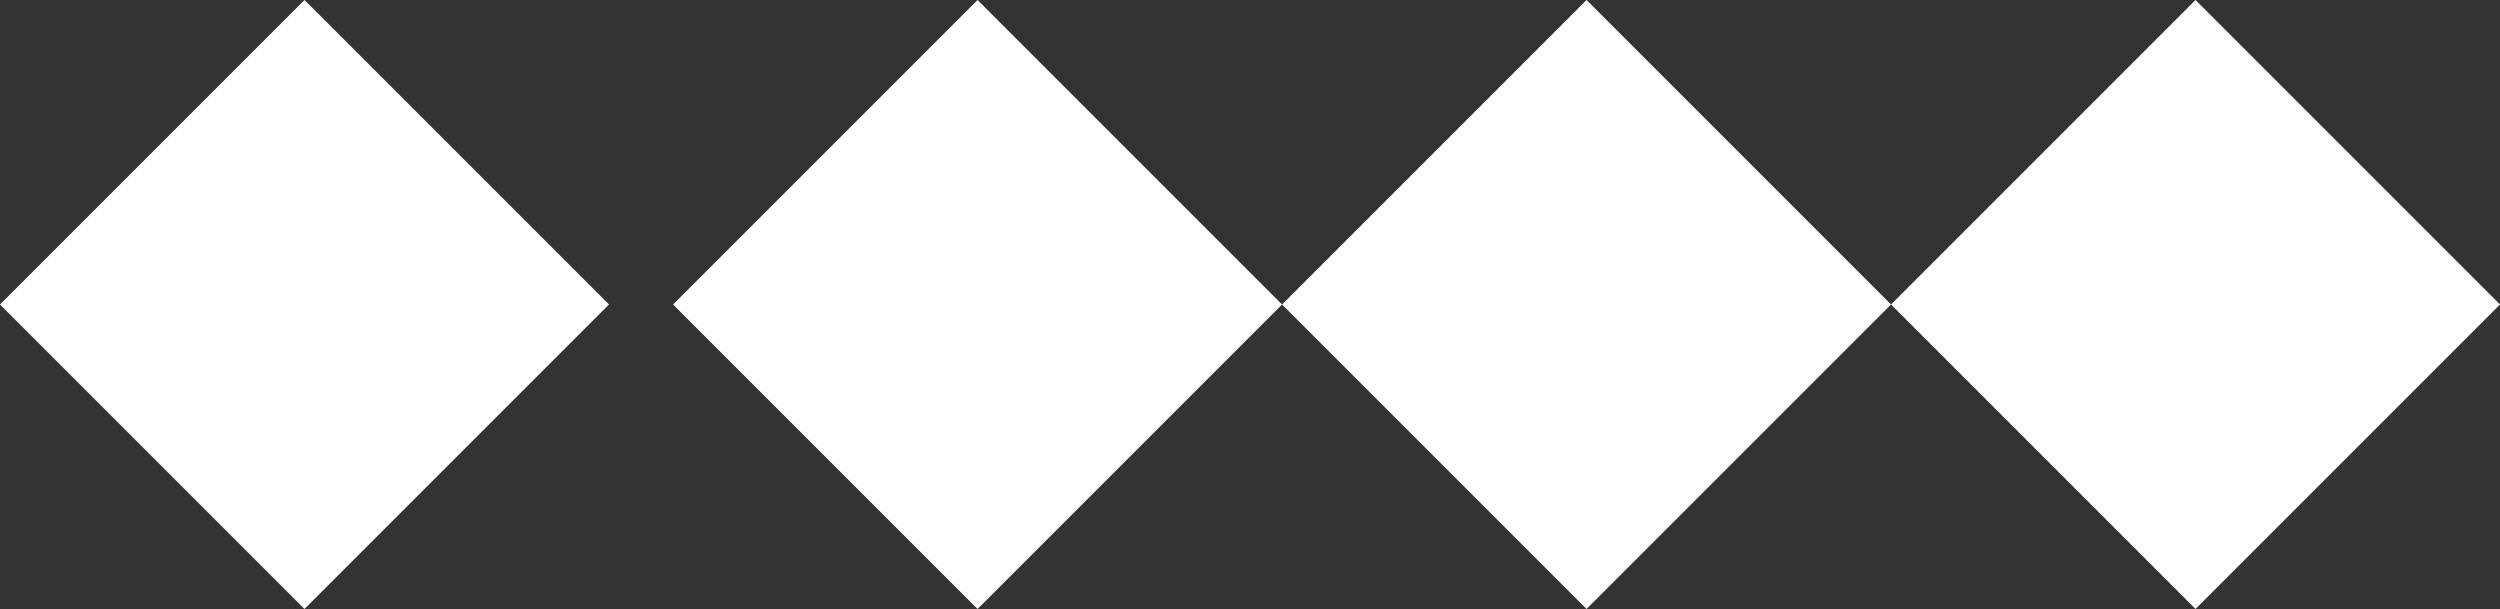 <?xml version="1.0" encoding="utf-8"?>
<!-- Generator: Adobe Illustrator 27.1.1, SVG Export Plug-In . SVG Version: 6.00 Build 0)  -->
<svg version="1.1" id="Layer_1" xmlns="http://www.w3.org/2000/svg" xmlns:xlink="http://www.w3.org/1999/xlink" x="0px" y="0px"
	 viewBox="0 0 78 19" style="enable-background:new 0 0 78 19;" xml:space="preserve">
<rect x="0" y="0" width="78" height="19" fill="#333333" stroke="none"/>
<style type="text/css">
	.st0{fill-rule:evenodd;clip-rule:evenodd;fill:#FFFFFF;}
</style>
<path class="st0" d="M68.5,19L59,9.5L68.5,0L78,9.5L68.5,19z M40,9.5L49.5,0L59,9.5L49.5,19L40,9.5z M21,9.5L30.5,0L40,9.5L30.5,19
	L21,9.5z M0,9.5L9.5,0L19,9.5L9.5,19L0,9.5z"/>
</svg>
